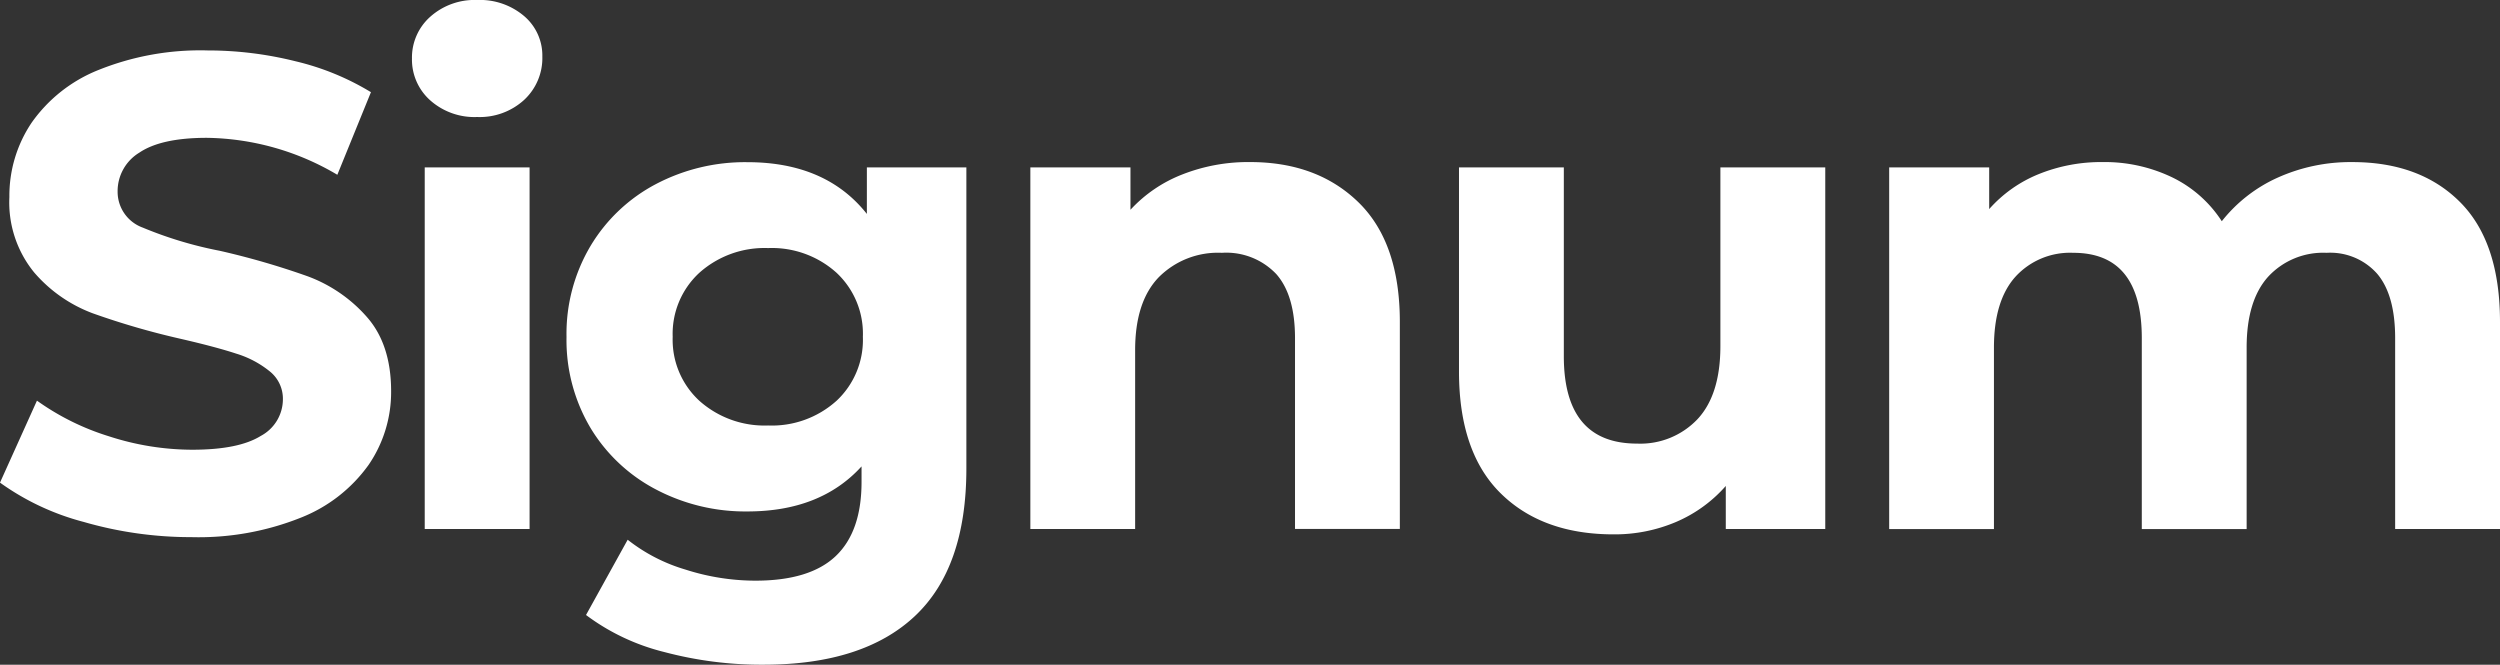 <svg xmlns="http://www.w3.org/2000/svg" viewBox="0 0 1149.97 305.78"><rect x="0" y="0" width="1149.97" height="305.78" fill="#333333" stroke="none"/><defs><style>.cls-1{fill:#fff;}</style></defs><g id="Ebene_2" data-name="Ebene 2"><g id="Ebene_1-2" data-name="Ebene 1"><g id="Amazing_Business_Ideas" data-name="Amazing Business Ideas"><g id="Gruppe_9136" data-name="Gruppe 9136"><path id="Pfad_17961" data-name="Pfad 17961" class="cls-1" d="M38.49,240.08A116.37,116.37,0,0,1,0,222l17-37.71a115.27,115.27,0,0,0,33.08,16.39,124.7,124.7,0,0,0,38.32,6.19q21.33,0,31.53-6.34a19.14,19.14,0,0,0,10.2-16.84,16.09,16.09,0,0,0-6-12.83,45.41,45.41,0,0,0-15.46-8.19q-9.42-3.1-25.5-6.8a353.74,353.74,0,0,1-40.5-11.75,65.83,65.83,0,0,1-27-18.86A50.87,50.87,0,0,1,4.32,90.63a60.15,60.15,0,0,1,10.2-34.15A68.57,68.57,0,0,1,45.28,32.2a125.48,125.48,0,0,1,50.23-9,166.58,166.58,0,0,1,40.5,5A119.82,119.82,0,0,1,170.63,42.4l-15.46,38a120.61,120.61,0,0,0-60-17q-21,0-31.07,6.81a20.73,20.73,0,0,0-10,17.93A17.53,17.53,0,0,0,65.68,104.7a181.61,181.61,0,0,0,35.4,10.66,355.62,355.62,0,0,1,40.49,11.75,67.18,67.18,0,0,1,27.06,18.55q11.28,12.68,11.28,34.31a59.19,59.19,0,0,1-10.35,33.86,69.63,69.63,0,0,1-31.08,24.25,126.59,126.59,0,0,1-50.38,9A177.48,177.48,0,0,1,38.49,240.08Z"/><path id="Pfad_17962" data-name="Pfad 17962" class="cls-1" d="M197.84,46.1a25.07,25.07,0,0,1-8.34-19.16,25.08,25.08,0,0,1,8.34-19.17A30.62,30.62,0,0,1,219.48,0a31.36,31.36,0,0,1,21.64,7.42A23.8,23.8,0,0,1,249.47,26a26.22,26.22,0,0,1-8.35,19.93,30.24,30.24,0,0,1-21.64,7.89A30.57,30.57,0,0,1,197.84,46.1ZM195.37,77H243.6V243.33H195.37Z"/><path id="Pfad_17963" data-name="Pfad 17963" class="cls-1" d="M444.52,77V215.5q0,45.75-23.8,68t-69.55,22.26a174.39,174.39,0,0,1-45.75-5.87,100,100,0,0,1-35.86-17l19.16-34.62A78.94,78.94,0,0,0,315.31,262a105.63,105.63,0,0,0,32.14,5.1q25.05,0,36.95-11.29t11.9-34.15v-7.12q-18.85,20.73-52.55,20.72a88.26,88.26,0,0,1-41.89-10.05A76.5,76.5,0,0,1,271.72,197a79.06,79.06,0,0,1-11.13-42,79.06,79.06,0,0,1,11.13-42A76.59,76.59,0,0,1,301.86,84.6a88.13,88.13,0,0,1,41.89-10q36.17,0,55,23.8V77ZM384.71,184.44a38.3,38.3,0,0,0,12.2-29.52,38.32,38.32,0,0,0-12.2-29.53,44.42,44.42,0,0,0-31.38-11.28,45,45,0,0,0-31.54,11.28,38.14,38.14,0,0,0-12.36,29.53,38.12,38.12,0,0,0,12.36,29.52,45,45,0,0,0,31.54,11.28,44.38,44.38,0,0,0,31.38-11.29Z"/><path id="Pfad_17964" data-name="Pfad 17964" class="cls-1" d="M624.91,93.09q19,18.55,19,55v95.22H595.69V155.55q0-19.78-8.66-29.53a31.7,31.7,0,0,0-25-9.73,38.4,38.4,0,0,0-29.06,11.28q-10.83,11.28-10.82,33.54v82.23h-48.2V77H520V96.49a64,64,0,0,1,23.81-16.23A82.71,82.71,0,0,1,575,74.55Q605.89,74.54,624.91,93.09Z"/><path id="Pfad_17965" data-name="Pfad 17965" class="cls-1" d="M839.6,77V243.33H793.84V223.54A63.85,63.85,0,0,1,771,240.08a72.07,72.07,0,0,1-28.75,5.72q-32.78,0-51.94-18.86T671.12,171V77h48.22v86.87q0,40.19,33.68,40.18a36.22,36.22,0,0,0,27.83-11.26q10.5-11.28,10.51-33.55V77Z"/><path id="Pfad_17966" data-name="Pfad 17966" class="cls-1" d="M1131.57,92.93q18.39,18.39,18.4,55.19v95.22h-48.23V155.55q0-19.78-8.19-29.53a28.78,28.78,0,0,0-23.34-9.73,34.41,34.41,0,0,0-26.89,11q-9.9,11-9.89,32.61v83.47H985.2V155.55q0-39.26-31.53-39.26a34,34,0,0,0-26.59,11q-9.89,11-9.89,32.61v83.47H869V77H915V96.18A61,61,0,0,1,937.76,80.1a76.54,76.54,0,0,1,29.52-5.55,71.54,71.54,0,0,1,31.84,7A56.49,56.49,0,0,1,1022,101.76a68.54,68.54,0,0,1,25.81-20.1,81.7,81.7,0,0,1,34.16-7.1Q1113.19,74.54,1131.57,92.93Z"/></g></g></g></g></svg>